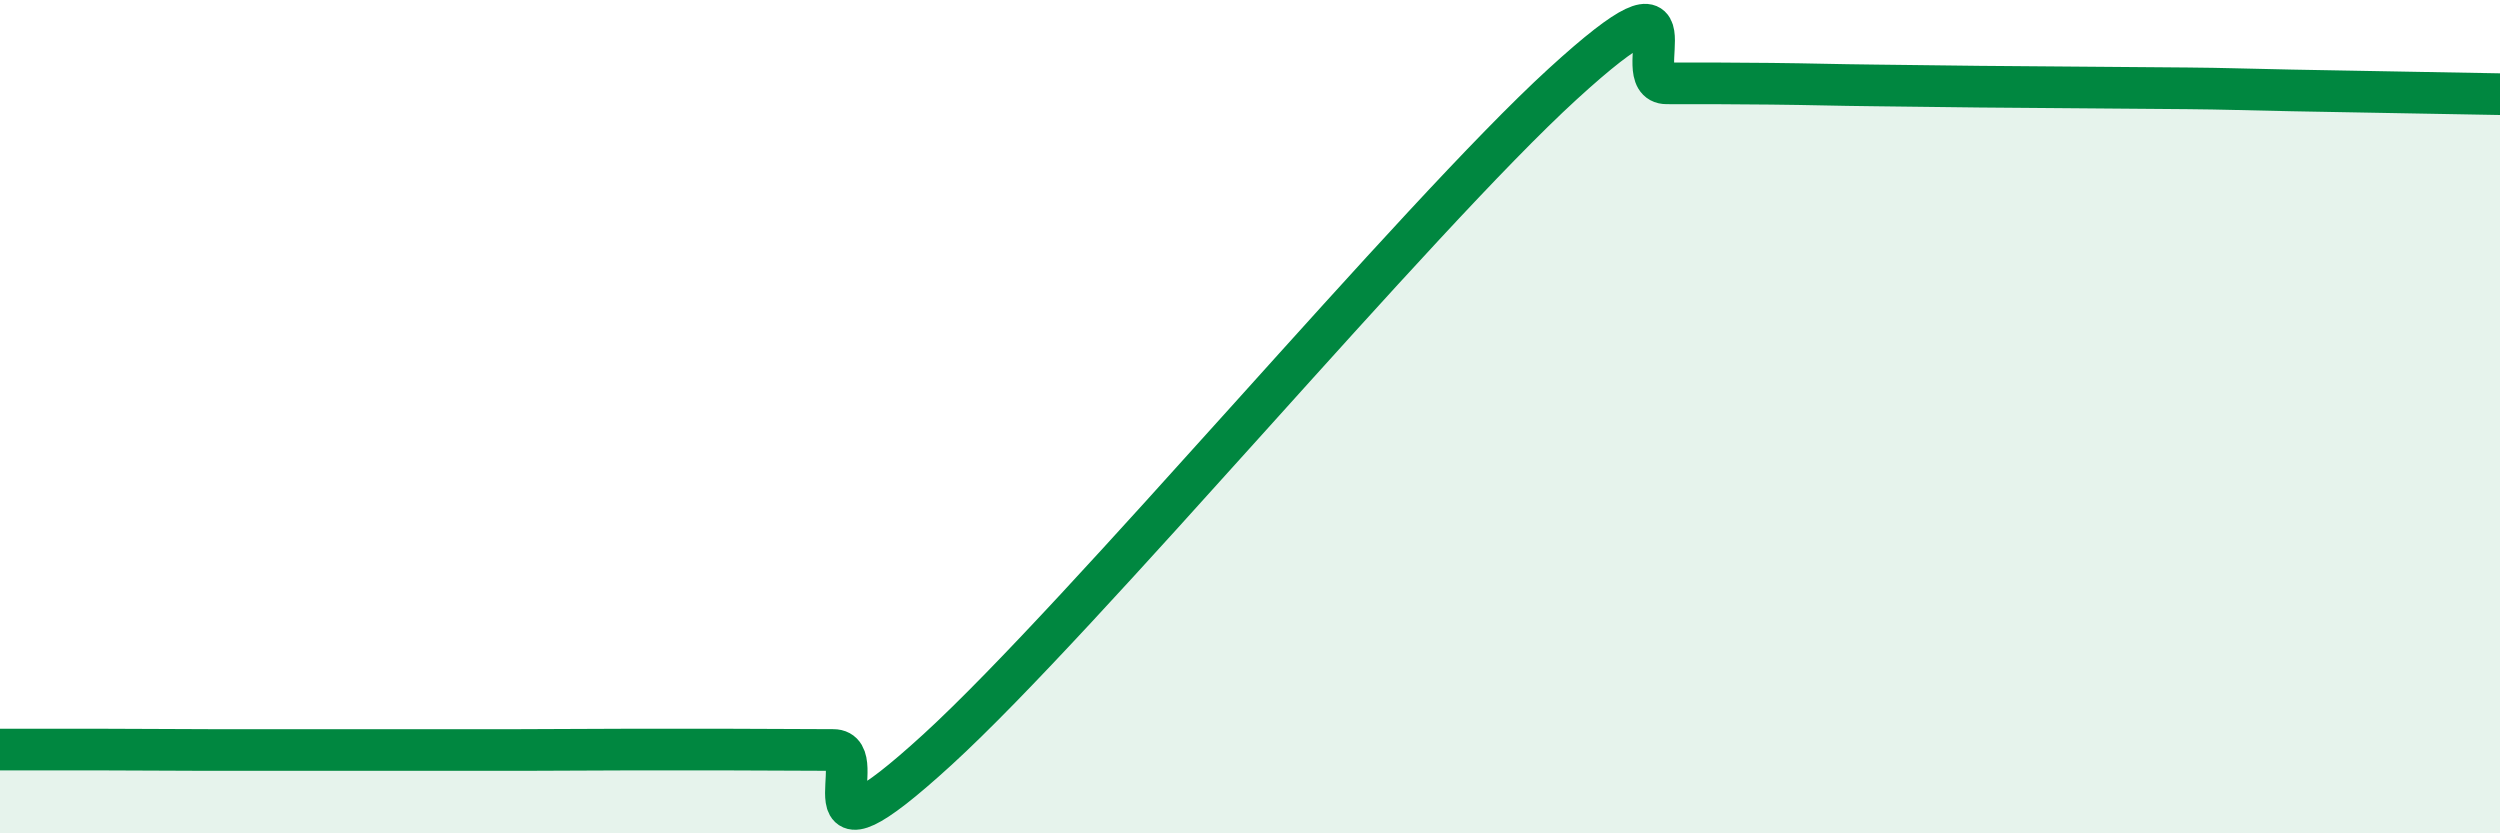 
    <svg width="60" height="20" viewBox="0 0 60 20" xmlns="http://www.w3.org/2000/svg">
      <path
        d="M 0,17.99 C 0.5,17.99 1.5,17.99 2.5,17.99 C 3.5,17.99 4,18 5,18 C 6,18 6.5,18 7.5,18 C 8.5,18 9,18 10,18 C 11,18 11.5,18 12.5,18 C 13.5,18 14,17.99 15,17.99 C 16,17.99 16.5,17.99 17.5,17.99 C 18.5,17.99 19,18 20,18 C 21,18 19,21.19 22.5,17.99 C 26,14.79 34,5.22 37.5,2.02 C 41,-1.18 39,2 40,2 C 41,2 41.5,2 42.5,2.01 C 43.5,2.02 44,2.04 45,2.05 C 46,2.06 46.5,2.07 47.5,2.08 C 48.5,2.09 49,2.09 50,2.1 C 51,2.11 51.5,2.11 52.5,2.12 C 53.5,2.13 53.5,2.14 55,2.17 C 56.5,2.2 59,2.24 60,2.26L60 20L0 20Z"
        fill="#008740"
        opacity="0.1"
        stroke-linecap="round"
        stroke-linejoin="round"
      />
      <path
        d="M 0,17.99 C 0.5,17.99 1.5,17.99 2.5,17.99 C 3.5,17.99 4,18 5,18 C 6,18 6.5,18 7.5,18 C 8.5,18 9,18 10,18 C 11,18 11.5,18 12.5,18 C 13.5,18 14,17.99 15,17.99 C 16,17.99 16.5,17.99 17.5,17.99 C 18.5,17.99 19,18 20,18 C 21,18 19,21.19 22.5,17.99 C 26,14.79 34,5.22 37.5,2.02 C 41,-1.18 39,2 40,2 C 41,2 41.5,2 42.5,2.01 C 43.5,2.02 44,2.04 45,2.05 C 46,2.06 46.5,2.07 47.5,2.08 C 48.5,2.09 49,2.09 50,2.1 C 51,2.11 51.5,2.11 52.5,2.12 C 53.5,2.13 53.5,2.14 55,2.17 C 56.5,2.2 59,2.24 60,2.26"
        stroke="#008740"
        stroke-width="1"
        fill="none"
        stroke-linecap="round"
        stroke-linejoin="round"
      />
    </svg>
  